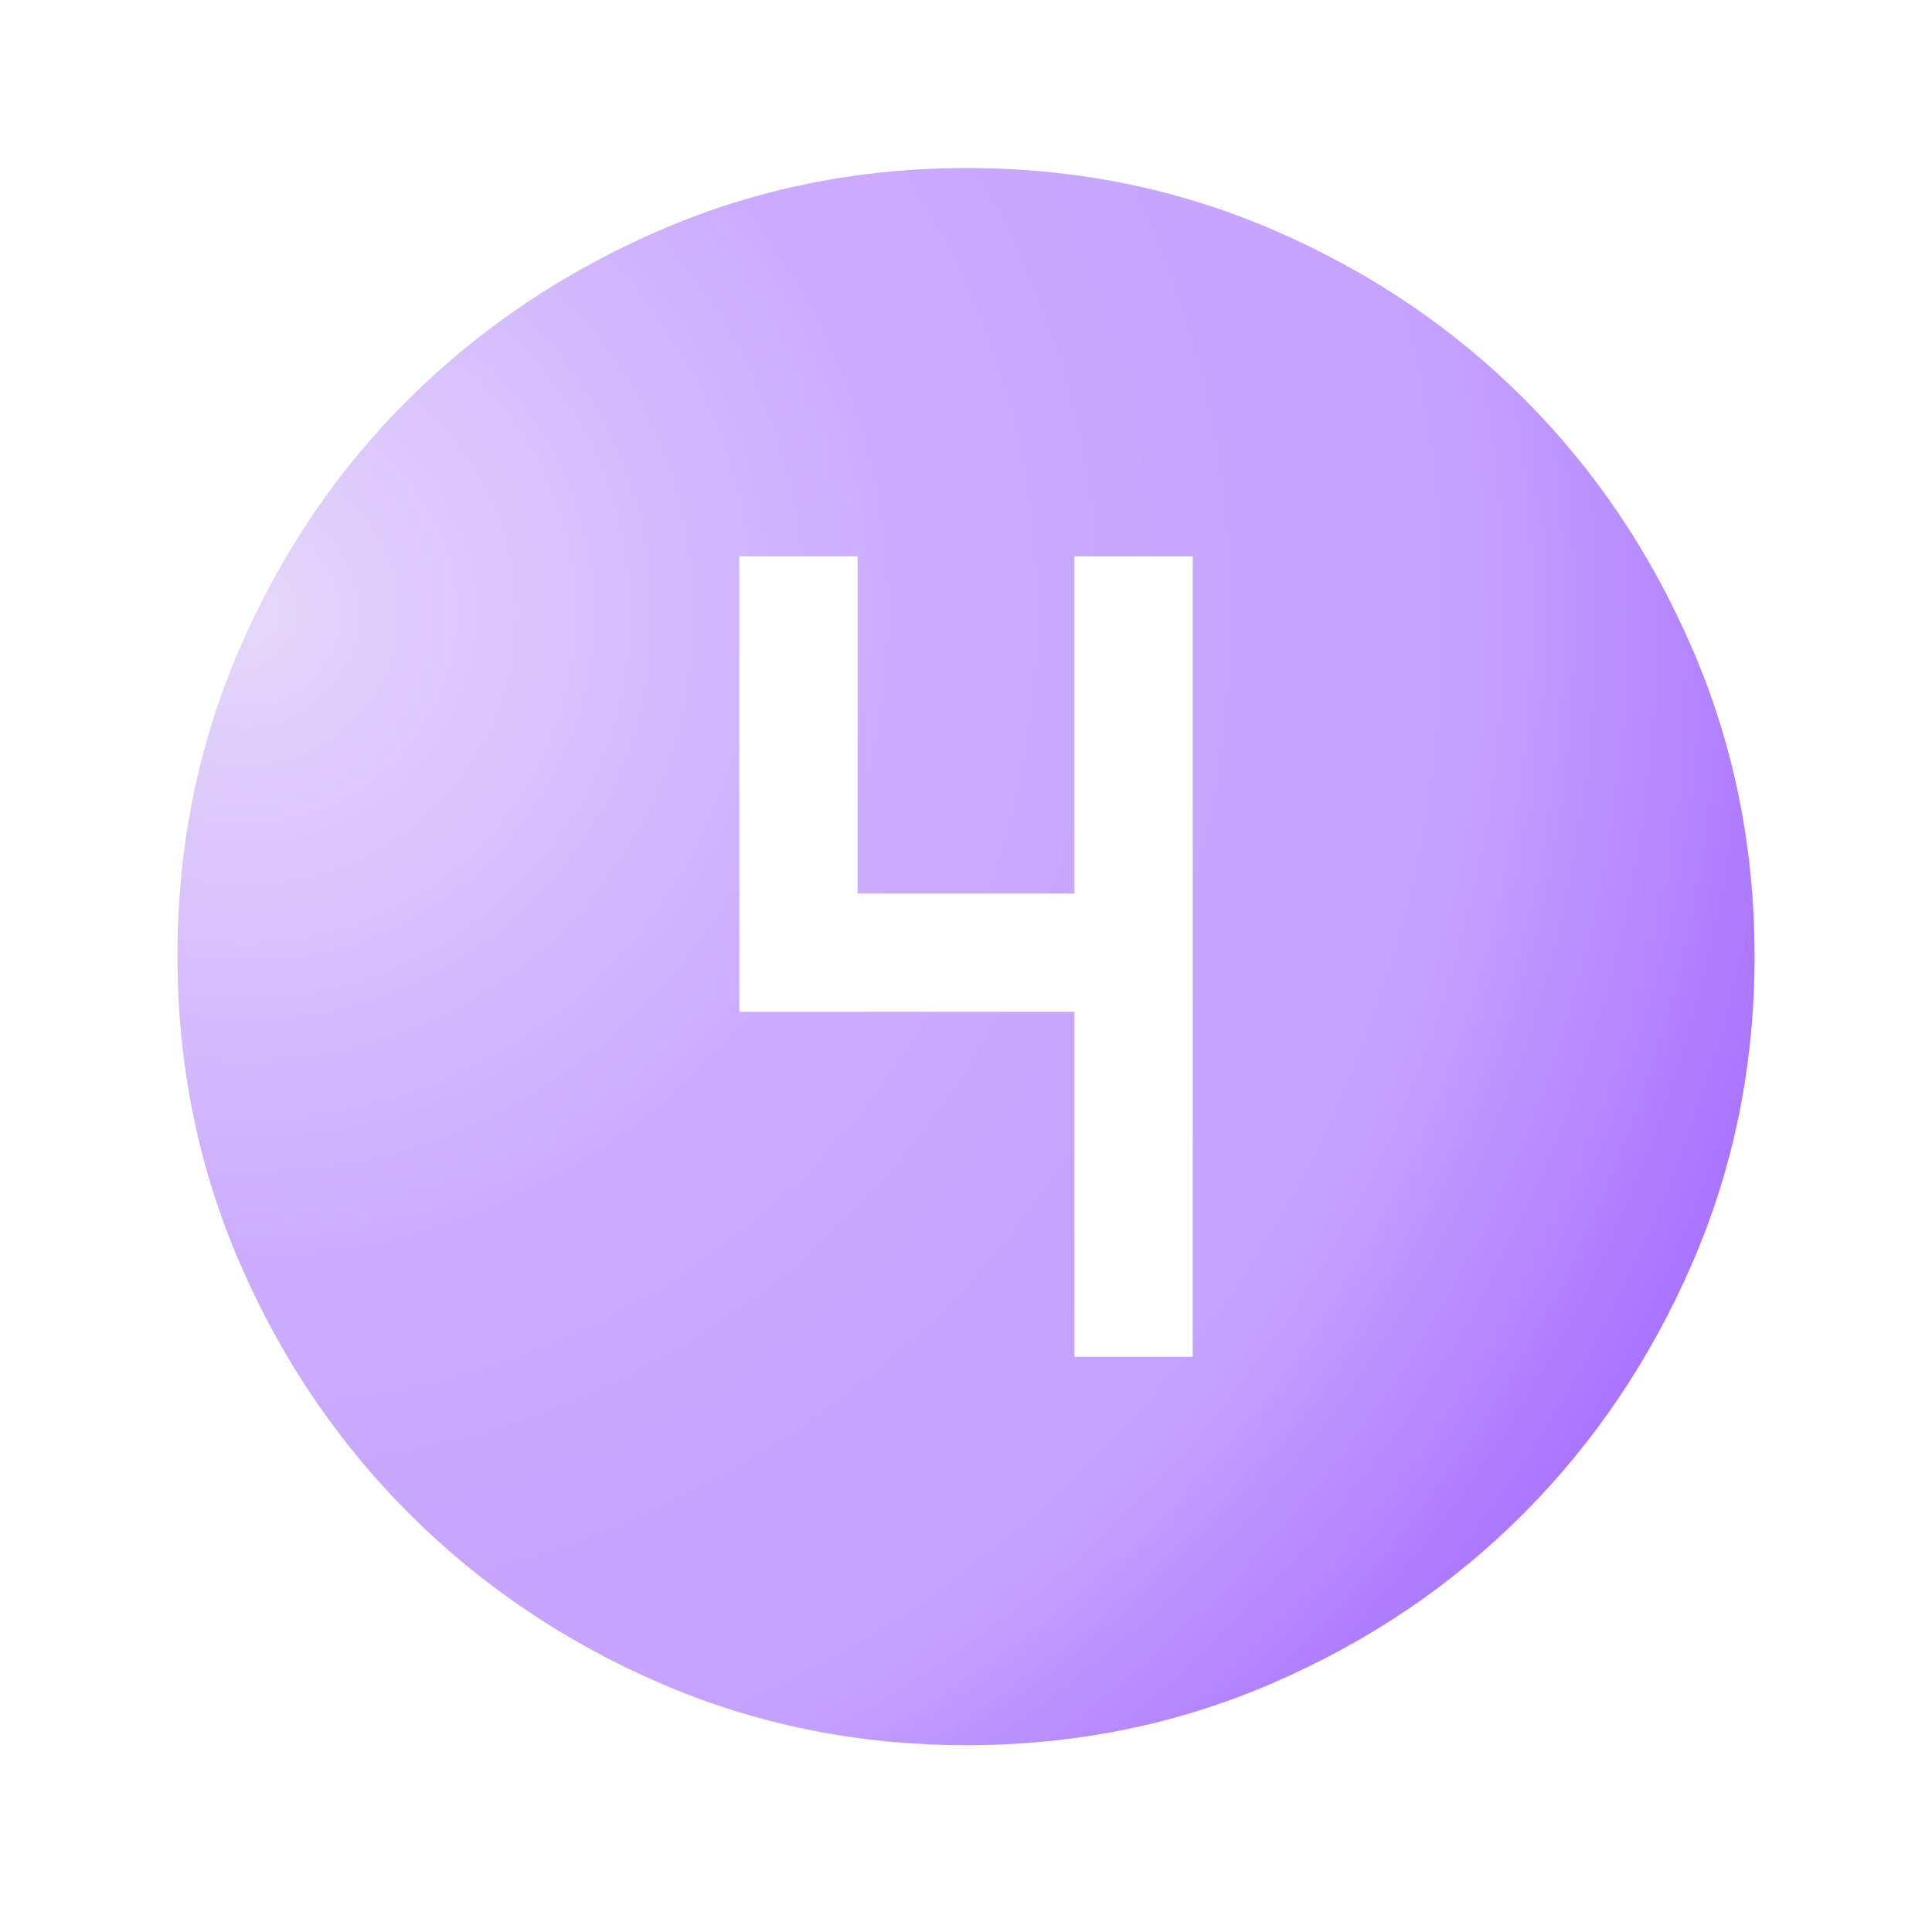 <svg width="49" height="49" viewBox="0 0 49 49" fill="none" xmlns="http://www.w3.org/2000/svg">
<g id="counter_4">
<mask id="mask0_935_15267" style="mask-type:alpha" maskUnits="userSpaceOnUse" x="0" y="0" width="49" height="49">
<rect id="Bounding box" x="0.5" y="0.262" width="48" height="48" fill="#D9D9D9"/>
</mask>
<g mask="url(#mask0_935_15267)">
<path id="counter_4_2" d="M24.514 44.262C21.756 44.262 19.164 43.737 16.738 42.687C14.313 41.637 12.192 40.203 10.375 38.387C8.558 36.57 7.125 34.448 6.075 32.02C5.025 29.592 4.5 26.997 4.5 24.237C4.5 21.476 5.025 18.882 6.075 16.454C7.125 14.026 8.558 11.912 10.375 10.112C12.192 8.312 14.314 6.887 16.742 5.837C19.17 4.787 21.764 4.262 24.525 4.262C27.286 4.262 29.88 4.787 32.308 5.837C34.736 6.887 36.85 8.312 38.65 10.112C40.45 11.912 41.875 14.028 42.925 16.462C43.975 18.895 44.5 21.491 44.5 24.248C44.5 27.006 43.975 29.598 42.925 32.023C41.875 34.449 40.45 36.567 38.65 38.378C36.85 40.188 34.733 41.621 32.3 42.678C29.867 43.734 27.271 44.262 24.514 44.262ZM27.25 34.412H30.25V14.112H27.25V22.662H21.75V14.112H18.75V25.662H27.25V34.412Z" fill="url(#paint0_radial_935_15267)"/>
</g>
</g>
<defs>
<radialGradient id="paint0_radial_935_15267" cx="0" cy="0" r="1" gradientUnits="userSpaceOnUse" gradientTransform="translate(5.939 15.703) rotate(13.31) scale(62.92)">
<stop stop-color="#E5D7FB"/>
<stop offset="0.264" stop-color="#CBABFF"/>
<stop offset="0.5" stop-color="#C5A1FF"/>
<stop offset="1" stop-color="#6507FF"/>
</radialGradient>
</defs>
</svg>
